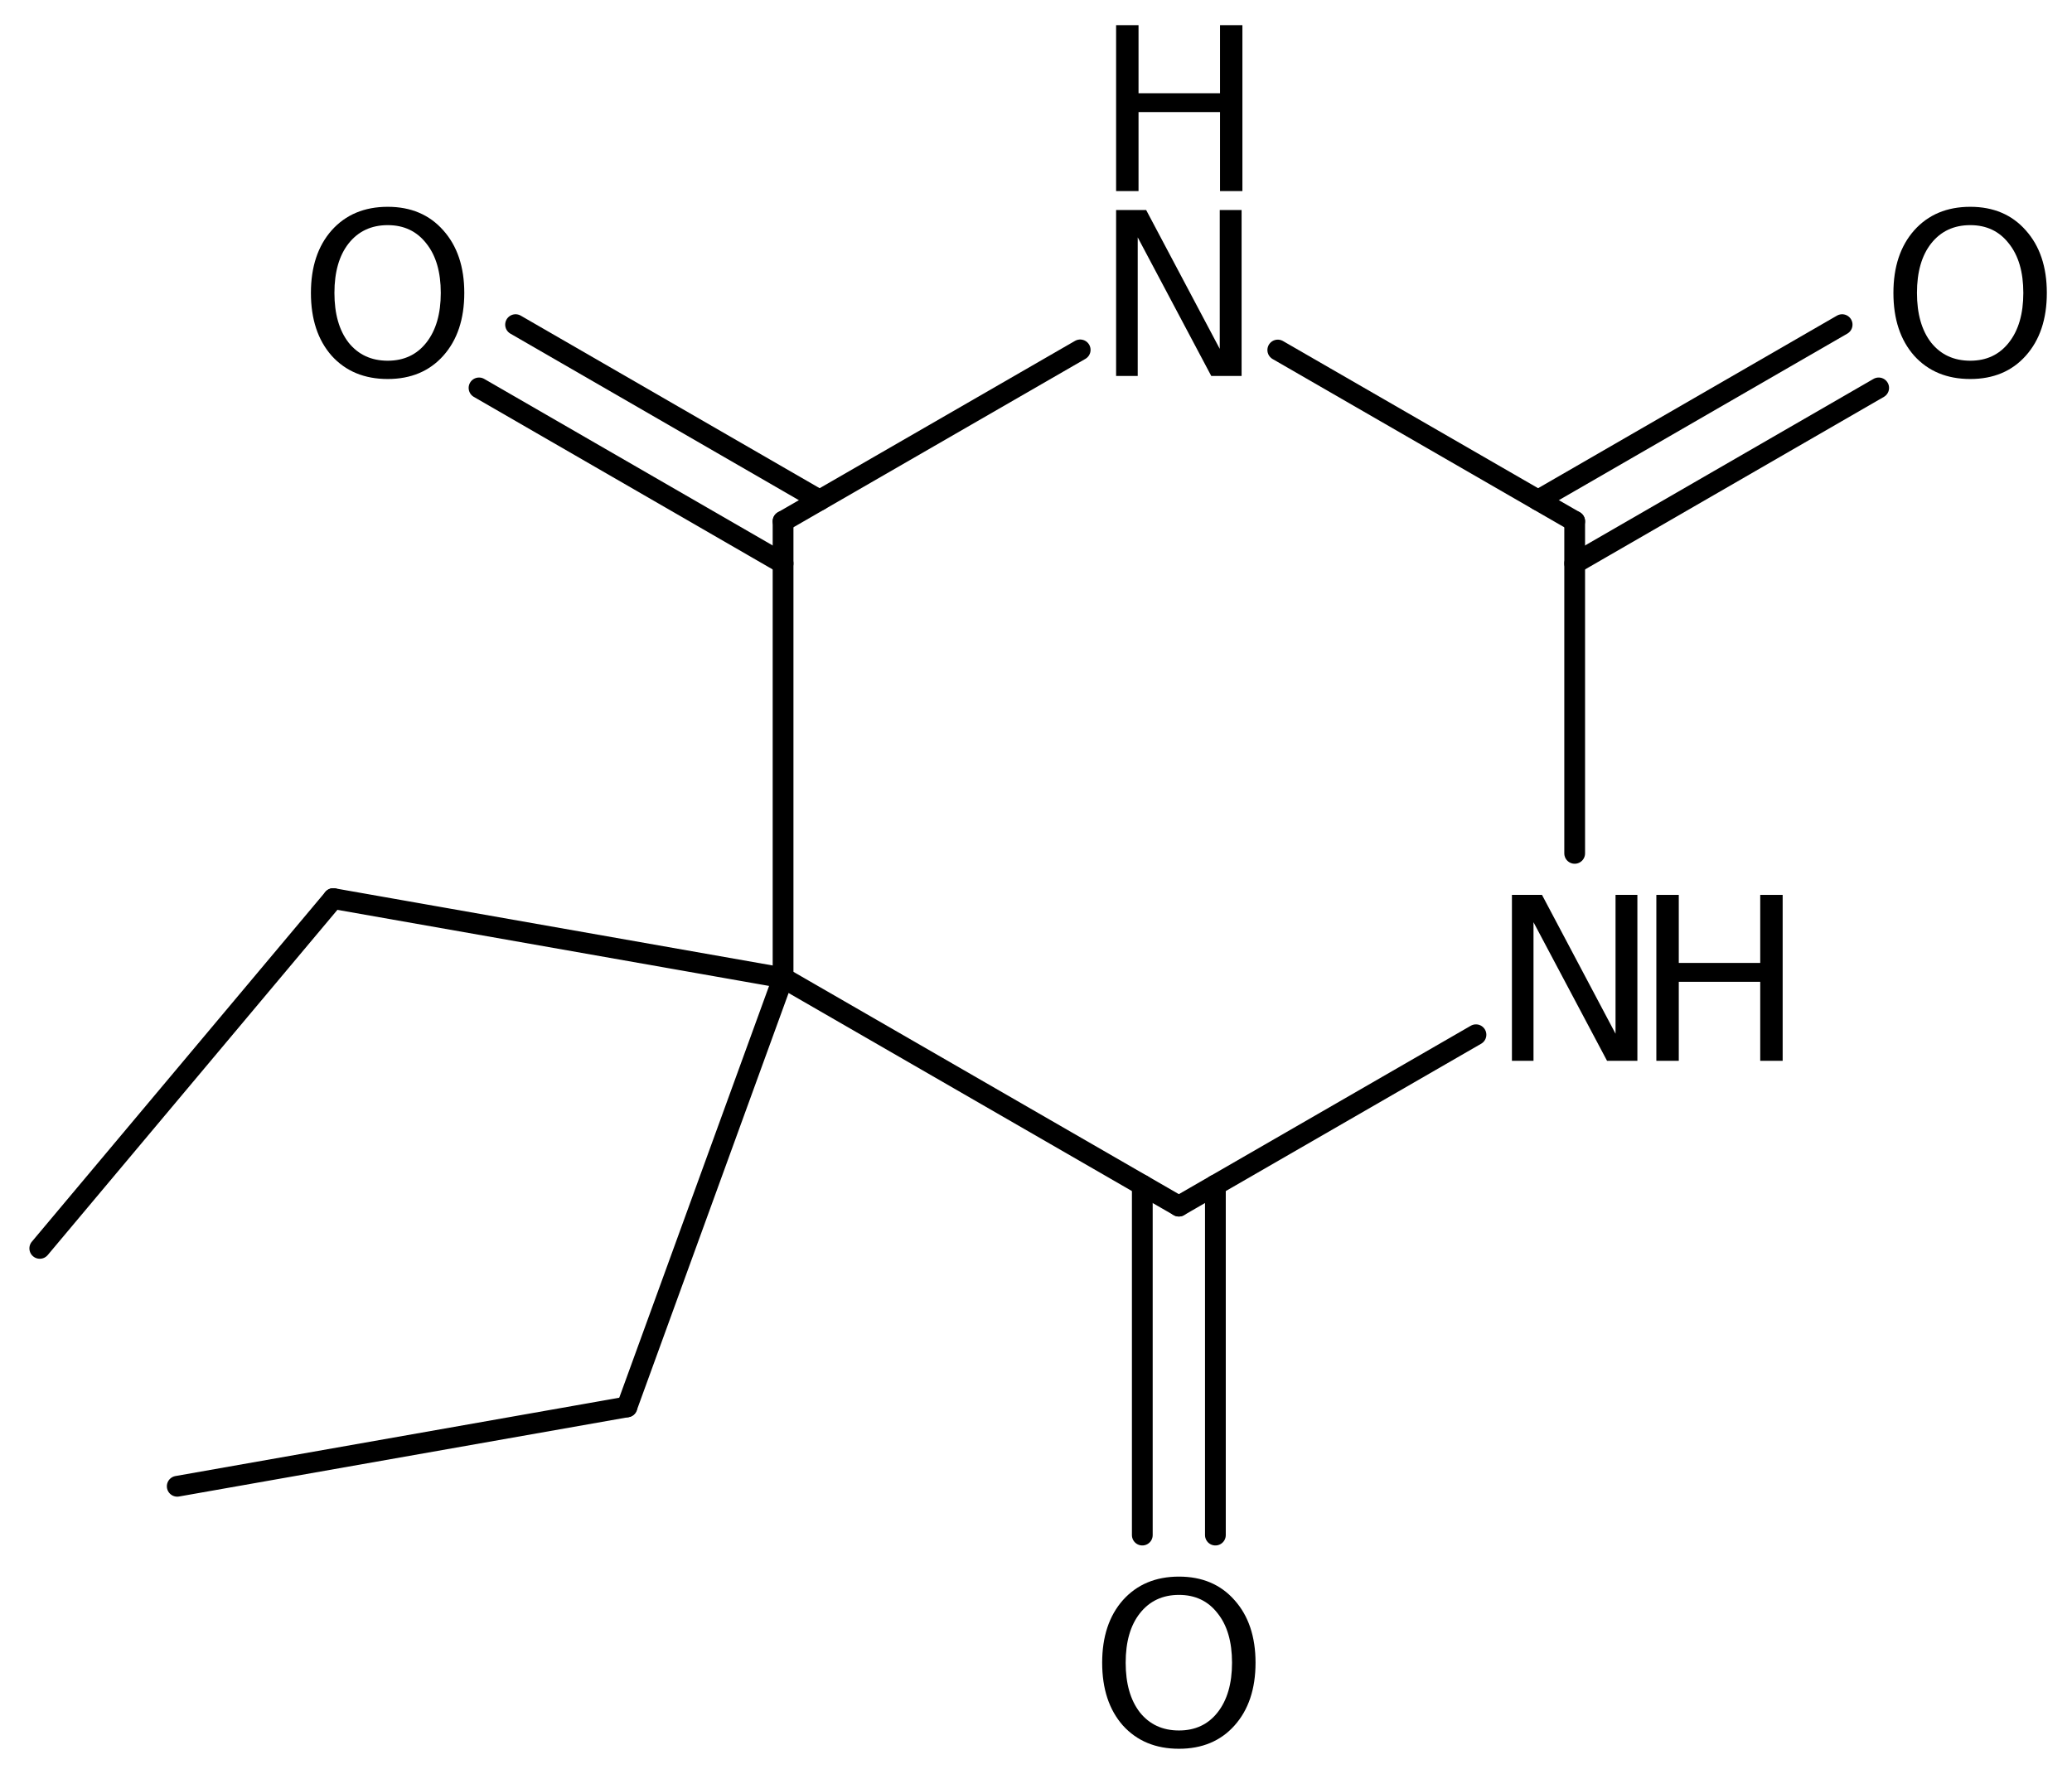 <?xml version='1.0' encoding='UTF-8'?>
<!DOCTYPE svg PUBLIC "-//W3C//DTD SVG 1.1//EN" "http://www.w3.org/Graphics/SVG/1.1/DTD/svg11.dtd">
<svg version='1.2' xmlns='http://www.w3.org/2000/svg' xmlns:xlink='http://www.w3.org/1999/xlink' width='46.096mm' height='39.475mm' viewBox='0 0 46.096 39.475'>
  <desc>Generated by the Chemistry Development Kit (http://github.com/cdk)</desc>
  <g stroke-linecap='round' stroke-linejoin='round' stroke='#000000' stroke-width='.462' fill='#000000'>
    <rect x='.0' y='.0' width='47.0' height='40.0' fill='#FFFFFF' stroke='none'/>
    <g id='mol1' class='mol'>
      <line id='mol1bnd1' class='bond' x1='.885' y1='27.78' x2='7.415' y2='19.996'/>
      <line id='mol1bnd2' class='bond' x1='7.415' y1='19.996' x2='17.421' y2='21.76'/>
      <line id='mol1bnd3' class='bond' x1='17.421' y1='21.76' x2='17.421' y2='11.6'/>
      <g id='mol1bnd4' class='bond'>
        <line x1='17.421' y1='12.538' x2='10.657' y2='8.632'/>
        <line x1='18.234' y1='11.13' x2='11.47' y2='7.224'/>
      </g>
      <line id='mol1bnd5' class='bond' x1='17.421' y1='11.6' x2='24.031' y2='7.786'/>
      <line id='mol1bnd6' class='bond' x1='28.427' y1='7.789' x2='35.032' y2='11.6'/>
      <g id='mol1bnd7' class='bond'>
        <line x1='34.219' y1='11.13' x2='40.982' y2='7.224'/>
        <line x1='35.032' y1='12.538' x2='41.795' y2='8.632'/>
      </g>
      <line id='mol1bnd8' class='bond' x1='35.032' y1='11.6' x2='35.032' y2='18.99'/>
      <line id='mol1bnd9' class='bond' x1='32.836' y1='23.026' x2='26.226' y2='26.84'/>
      <line id='mol1bnd10' class='bond' x1='17.421' y1='21.76' x2='26.226' y2='26.84'/>
      <g id='mol1bnd11' class='bond'>
        <line x1='27.039' y1='26.371' x2='27.039' y2='34.16'/>
        <line x1='25.413' y1='26.371' x2='25.413' y2='34.16'/>
      </g>
      <line id='mol1bnd12' class='bond' x1='17.421' y1='21.76' x2='13.948' y2='31.308'/>
      <line id='mol1bnd13' class='bond' x1='13.948' y1='31.308' x2='3.943' y2='33.074'/>
      <path id='mol1atm5' class='atom' d='M8.626 5.01q-.547 -.0 -.87 .407q-.316 .402 -.316 1.101q-.0 .7 .316 1.107q.323 .402 .87 .402q.541 -.0 .858 -.402q.322 -.407 .322 -1.107q-.0 -.699 -.322 -1.101q-.317 -.407 -.858 -.407zM8.626 4.602q.772 .0 1.235 .523q.468 .523 .468 1.393q.0 .876 -.468 1.399q-.463 .517 -1.235 .517q-.779 .0 -1.247 -.517q-.462 -.523 -.462 -1.399q-.0 -.87 .462 -1.393q.468 -.523 1.247 -.523z' stroke='none'/>
      <g id='mol1atm6' class='atom'>
        <path d='M24.83 4.674h.669l1.637 3.089v-3.089h.486v3.692h-.675l-1.636 -3.084v3.084h-.481v-3.692z' stroke='none'/>
        <path d='M24.83 .56h.499v1.515h1.813v-1.515h.498v3.692h-.498v-1.758h-1.813v1.758h-.499v-3.692z' stroke='none'/>
      </g>
      <path id='mol1atm8' class='atom' d='M43.833 5.01q-.548 -.0 -.87 .407q-.316 .402 -.316 1.101q-.0 .7 .316 1.107q.322 .402 .87 .402q.541 -.0 .857 -.402q.323 -.407 .323 -1.107q-.0 -.699 -.323 -1.101q-.316 -.407 -.857 -.407zM43.833 4.602q.772 .0 1.234 .523q.469 .523 .469 1.393q-.0 .876 -.469 1.399q-.462 .517 -1.234 .517q-.779 .0 -1.247 -.517q-.463 -.523 -.463 -1.399q.0 -.87 .463 -1.393q.468 -.523 1.247 -.523z' stroke='none'/>
      <g id='mol1atm9' class='atom'>
        <path d='M33.636 19.914h.669l1.636 3.089v-3.089h.486v3.692h-.675l-1.636 -3.084v3.084h-.48v-3.692z' stroke='none'/>
        <path d='M36.849 19.914h.499v1.514h1.812v-1.514h.499v3.692h-.499v-1.758h-1.812v1.758h-.499v-3.692z' stroke='none'/>
      </g>
      <path id='mol1atm11' class='atom' d='M26.229 35.491q-.547 .0 -.869 .408q-.317 .401 -.317 1.101q.0 .699 .317 1.107q.322 .401 .869 .401q.542 -.0 .858 -.401q.322 -.408 .322 -1.107q.0 -.7 -.322 -1.101q-.316 -.408 -.858 -.408zM26.229 35.084q.773 -.0 1.235 .523q.468 .523 .468 1.393q.0 .875 -.468 1.398q-.462 .517 -1.235 .517q-.778 .0 -1.247 -.517q-.462 -.523 -.462 -1.398q.0 -.87 .462 -1.393q.469 -.523 1.247 -.523z' stroke='none'/>
    </g>
  </g>
</svg>

